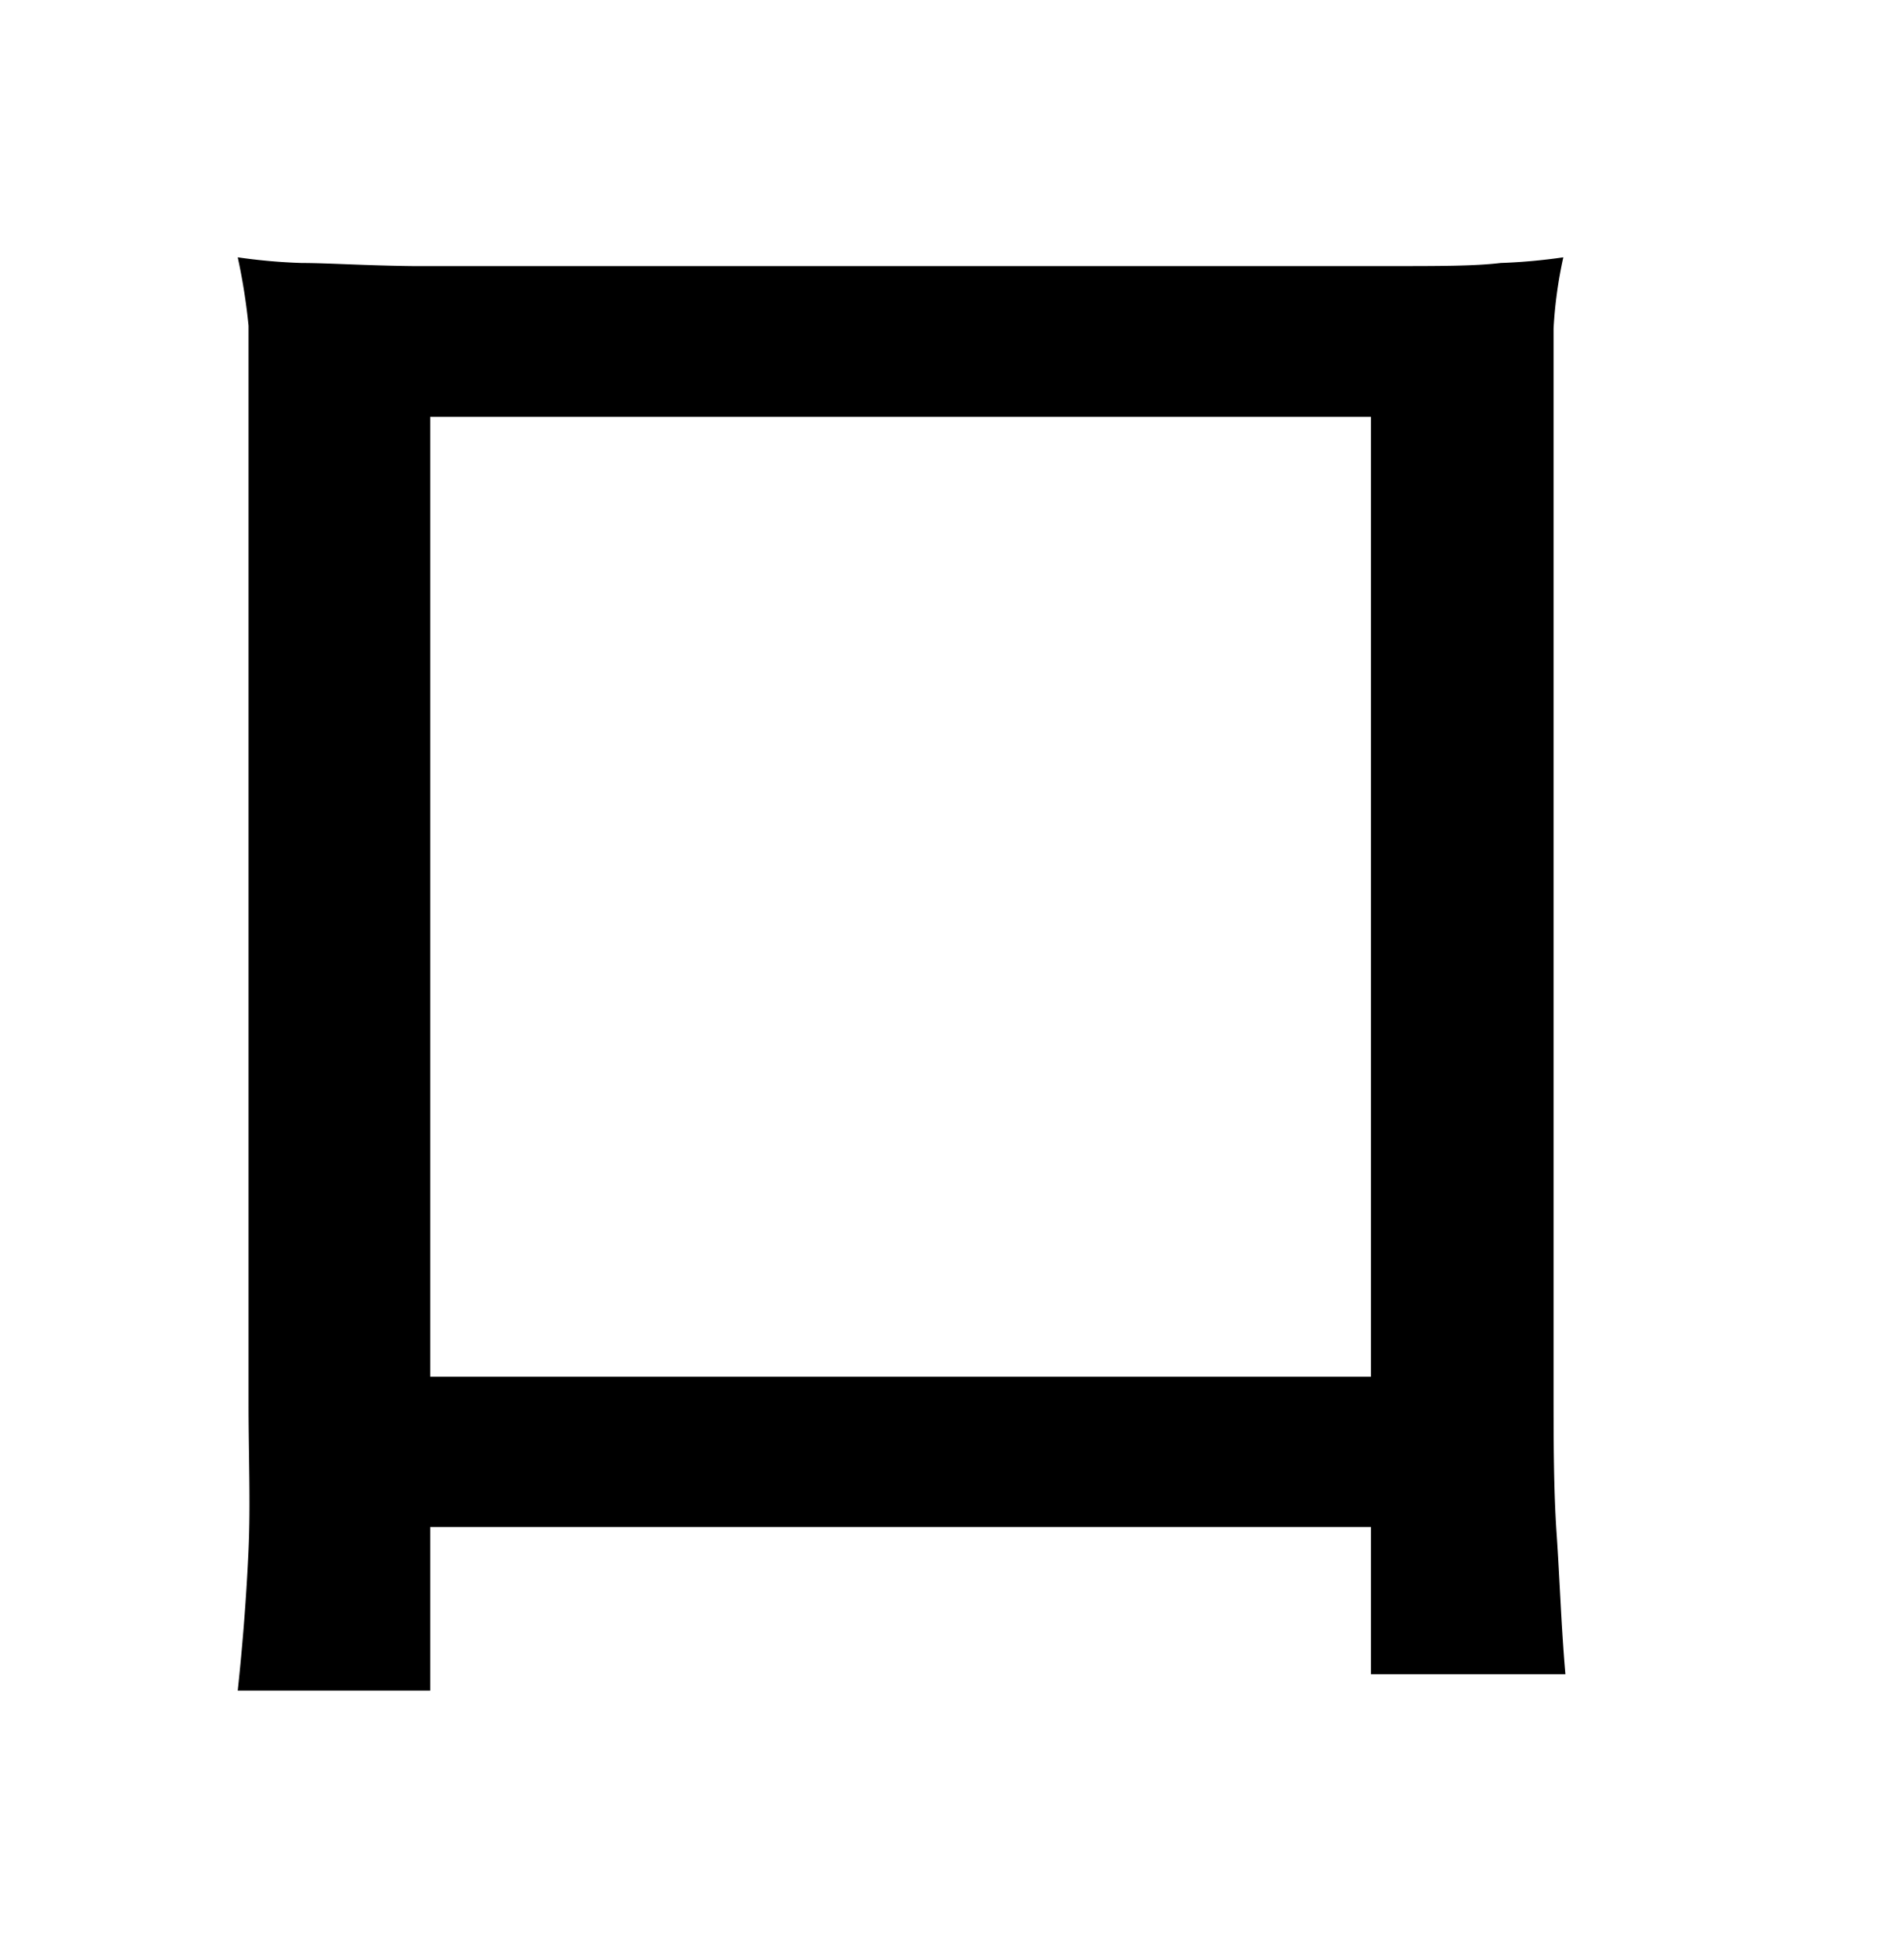 <svg xmlns="http://www.w3.org/2000/svg" viewBox="0 0 37 38"><title>radical</title><g id="radical-30" data-name="Layer 2"><path d="M8.36,29.67v3.18H4.62c.1-.94.17-1.85.21-2.74s0-1.84,0-2.85V8c0-.67,0-1.22,0-1.67A11.7,11.7,0,0,0,4.62,5a11.16,11.16,0,0,0,1.24.11c.51,0,1.23.05,2.17.06l3.7,0H23.31l3.68,0c1,0,1.67,0,2.17-.06A11.21,11.21,0,0,0,30.38,5a8.43,8.43,0,0,0-.19,1.39c0,.46,0,1,0,1.65v18.9c0,1,0,2,.06,2.87s.09,1.81.17,2.72H26.64V29.67Zm18.28-2.92V8.1H8.36V26.75Z"/></g></svg>